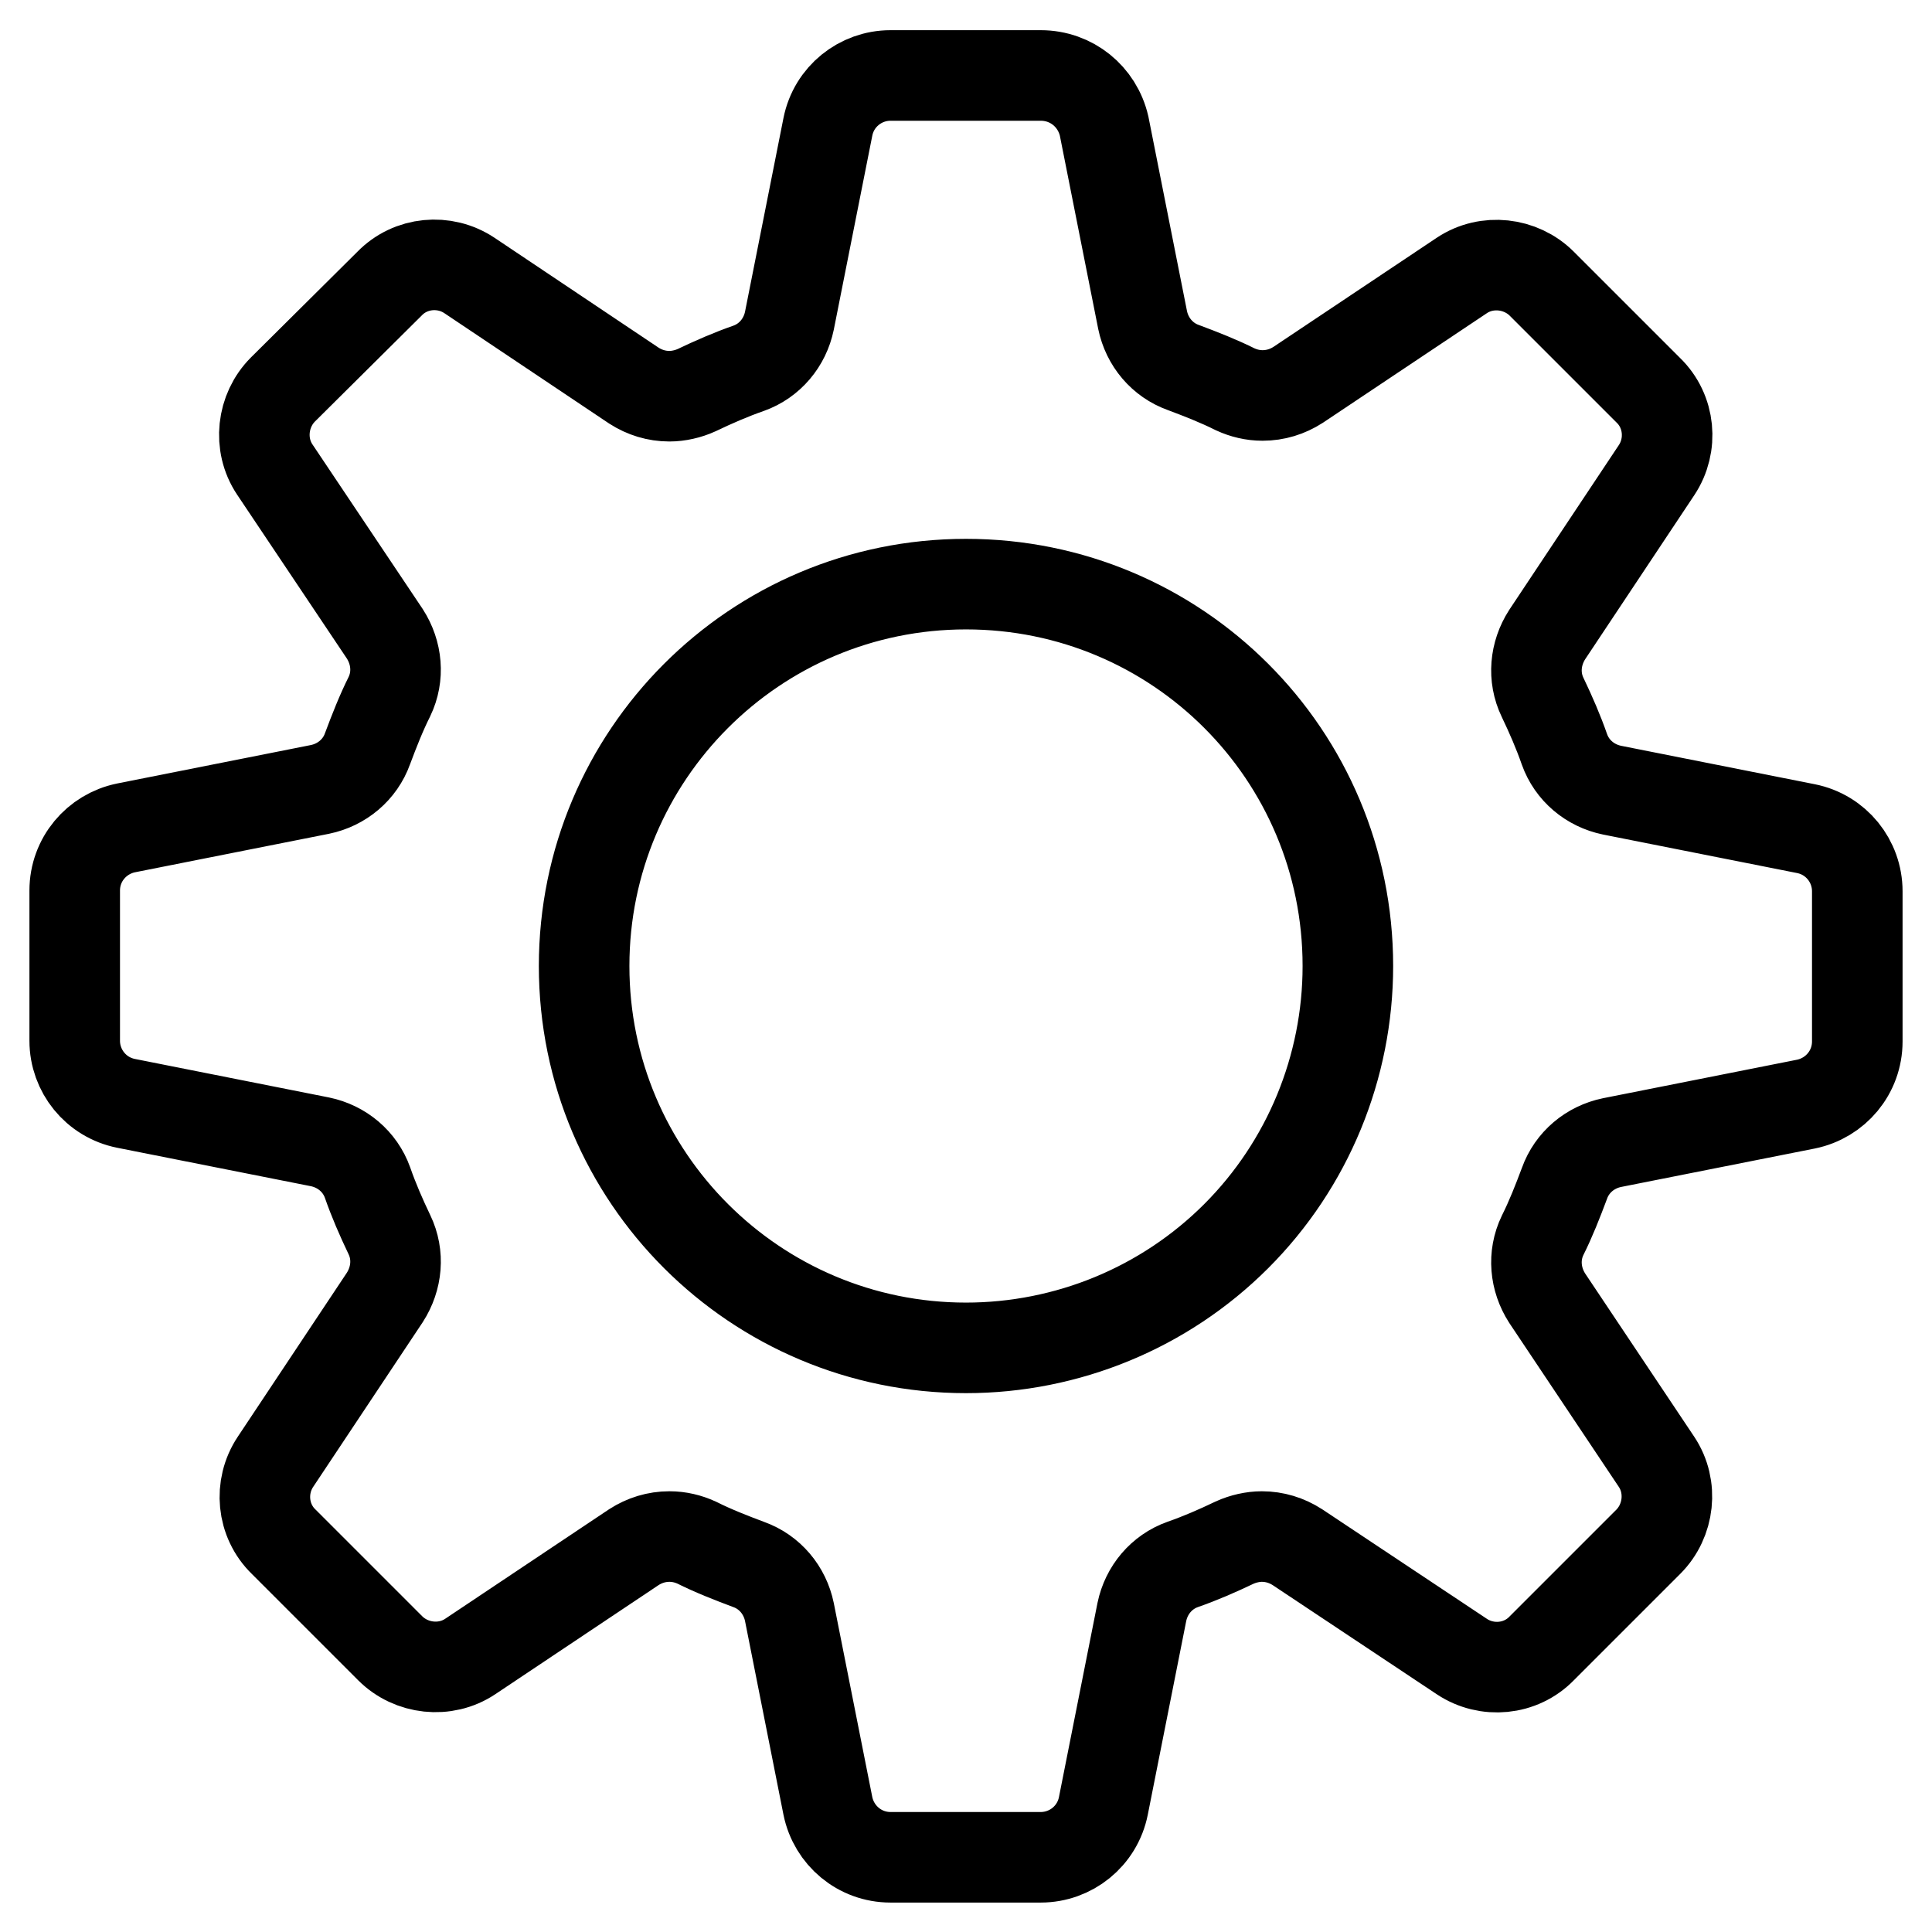 <?xml version="1.0" encoding="utf-8"?>
<!-- Svg Vector Icons : http://www.onlinewebfonts.com/icon -->
<!DOCTYPE svg PUBLIC "-//W3C//DTD SVG 1.1//EN" "http://www.w3.org/Graphics/SVG/1.1/DTD/svg11.dtd">
<svg version="1.1" xmlns="http://www.w3.org/2000/svg" xmlns:xlink="http://www.w3.org/1999/xlink" x="0px" y="0px" viewBox="0 0 256 256" enable-background="new 0 0 256 256" xml:space="preserve">
<g> <path stroke-width="12" fill-opacity="0" stroke="#000000"  d="M137.9,10h-19.9c-4,0-7.5,2.8-8.3,6.8l-5.1,25.7c-0.6,2.9-2.6,5.3-5.4,6.3c-2.3,0.8-4.6,1.8-6.9,2.9 c-1.1,0.5-2.4,0.8-3.6,0.8c-1.7,0-3.3-0.5-4.7-1.4L62.2,36.5c-3.3-2.2-7.8-1.8-10.6,1.1L37.5,51.6c-2.8,2.8-3.3,7.3-1.1,10.6L51,84 c1.6,2.5,1.9,5.6,0.6,8.3c-1.1,2.2-2,4.5-2.9,6.9c-1,2.8-3.4,4.8-6.3,5.4l-25.7,5.1c-3.9,0.8-6.8,4.2-6.8,8.3v19.9 c0,4,2.8,7.5,6.8,8.3l25.7,5.1c2.9,0.6,5.3,2.6,6.3,5.4c0.8,2.3,1.8,4.6,2.9,6.9c1.3,2.7,1,5.8-0.6,8.3l-14.5,21.8 c-2.2,3.3-1.8,7.8,1.1,10.6l14.1,14.1c2.8,2.8,7.3,3.3,10.6,1.1L84,205c1.4-0.9,3-1.4,4.7-1.4c1.3,0,2.5,0.3,3.6,0.8 c2.2,1.1,4.5,2,6.9,2.9c2.8,1,4.8,3.4,5.4,6.3l5.1,25.7c0.8,3.9,4.2,6.8,8.3,6.8h19.9c4,0,7.5-2.8,8.3-6.8l5.1-25.7 c0.6-2.9,2.6-5.3,5.4-6.3c2.3-0.8,4.6-1.8,6.9-2.9c1.1-0.5,2.4-0.8,3.6-0.8c1.7,0,3.3,0.5,4.7,1.4l21.8,14.5 c3.3,2.2,7.8,1.8,10.6-1.1l14.1-14.1c2.8-2.8,3.3-7.3,1.1-10.6L205,172c-1.6-2.5-1.9-5.6-0.6-8.3c1.1-2.2,2-4.5,2.9-6.9 c1-2.8,3.4-4.8,6.3-5.4l25.7-5.1c3.9-0.8,6.8-4.2,6.8-8.3v-19.9c0-4-2.8-7.5-6.8-8.3l-25.7-5.1c-2.9-0.6-5.3-2.6-6.3-5.4 c-0.8-2.3-1.8-4.6-2.9-6.9c-1.3-2.7-1-5.8,0.6-8.3l14.5-21.8c2.2-3.3,1.8-7.8-1.1-10.6l-14.1-14.1c-2.8-2.8-7.3-3.3-10.6-1.1 L172,51c-1.4,0.9-3,1.4-4.7,1.4c-1.3,0-2.5-0.3-3.6-0.8c-2.2-1.1-4.5-2-6.9-2.9c-2.8-1-4.8-3.4-5.4-6.3l-5.1-25.7 C145.4,12.8,142,10,137.9,10z M128,178.6c-27.9,0-50.6-22.6-50.6-50.6c0-27.9,22.6-50.6,50.6-50.6s50.6,22.6,50.6,50.6 c0,13.4-5.3,26.3-14.8,35.8C154.3,173.3,141.4,178.6,128,178.6z"/></g>
</svg>